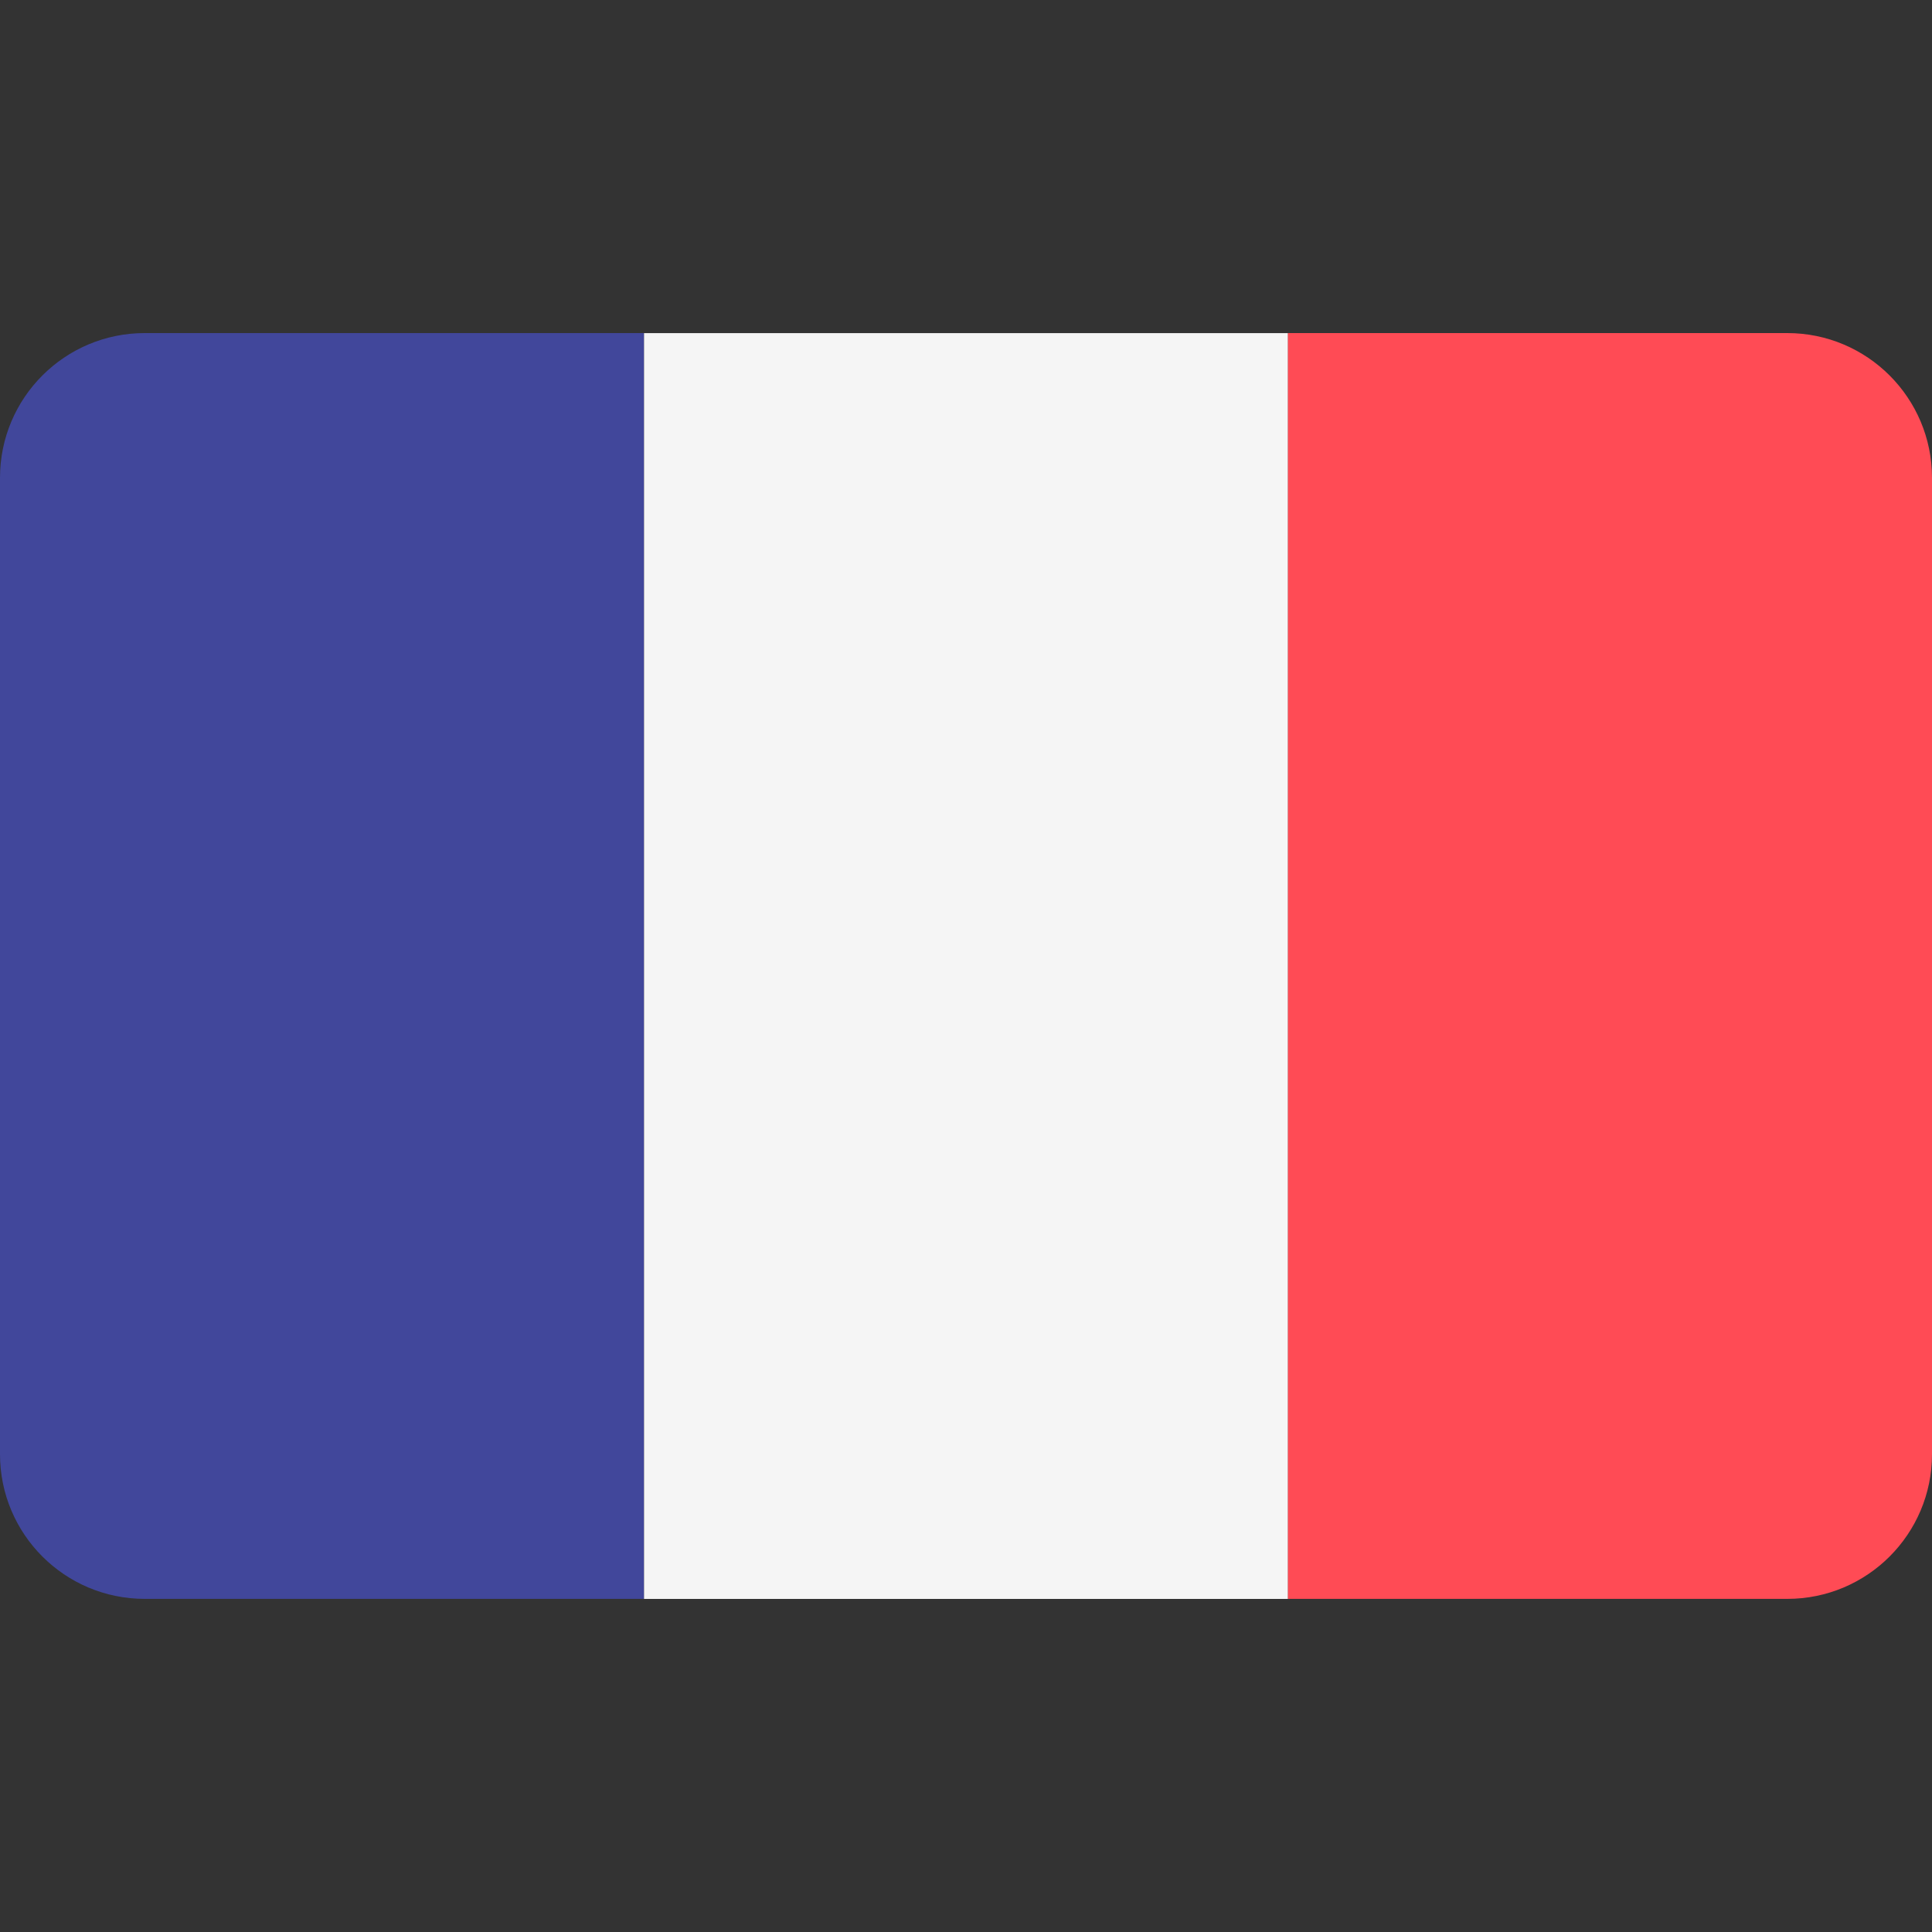 <svg width="40" height="40" viewBox="0 0 40 40" fill="none" xmlns="http://www.w3.org/2000/svg"><rect x="0" y="0" width="40" height="40" fill="#333333" stroke="none"/><path d="M2.996 6.896C1.341 6.896 0 8.238 0 9.892V30.108C0 31.762 1.341 33.103 2.996 33.103H13.333V6.896H2.996Z" fill="#41479B"></path><path d="M26.667 6.897H13.334V33.104H26.667V6.897Z" fill="#F5F5F5"></path><path d="M37.004 6.896H26.666V33.103H37.004C38.659 33.103 40 31.762 40 30.108V9.892C40 8.238 38.659 6.896 37.004 6.896Z" fill="#FF4B55"></path></svg>
